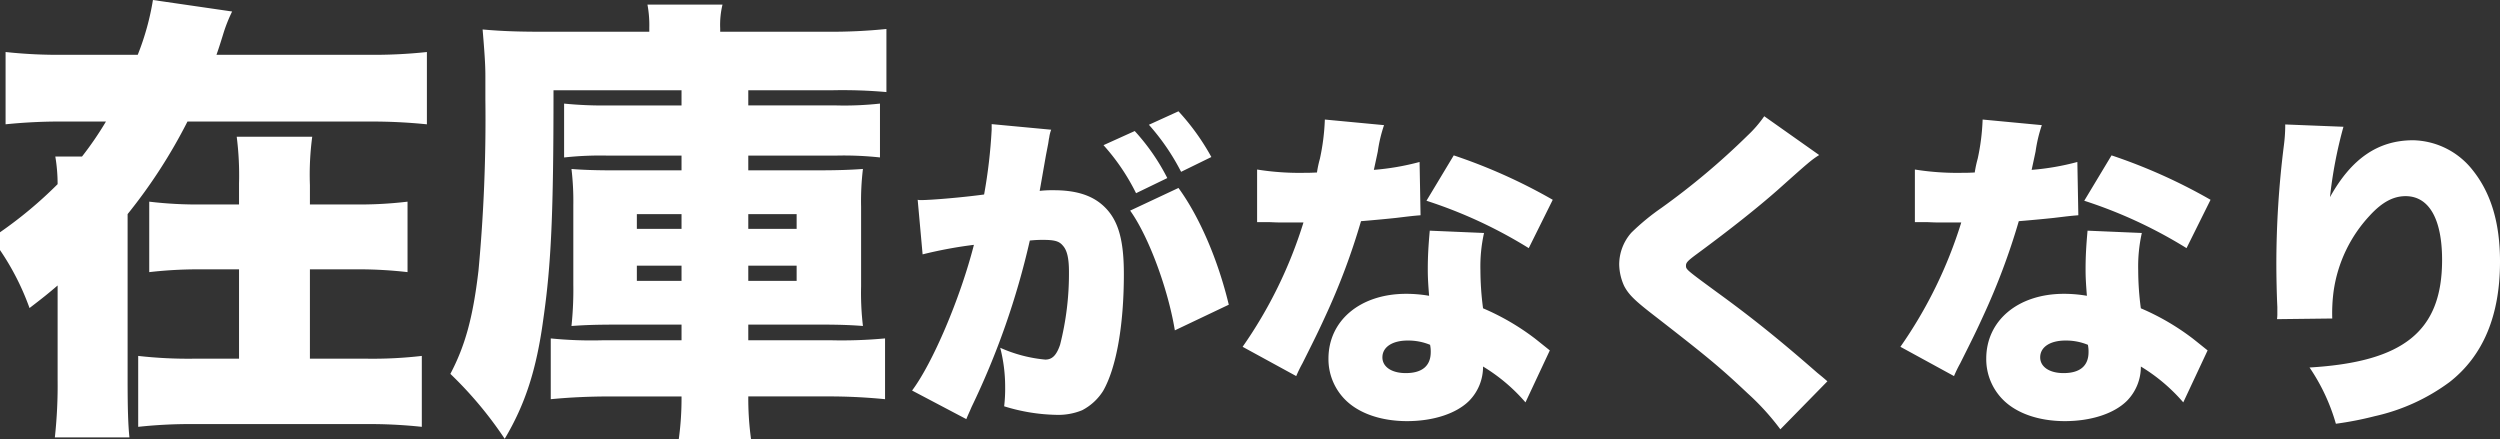 <svg xmlns="http://www.w3.org/2000/svg" width="380.061" height="66.779" viewBox="0 0 380.061 66.779">
  <rect x="0" y="0" width="380.061" height="66.779" fill="#333333" stroke="none"/>
  <path id="パス_804" data-name="パス 804" d="M-8794.812,140.444a45.347,45.347,0,0,0,.422-6.51h-10.57c-3.5,0-6.441.141-9.312.42v-9.24a62.208,62.208,0,0,0,7.982.279h11.9v-2.379h-9.8c-3.29,0-4.97.069-6.931.21a52.472,52.472,0,0,0,.279-6.3v-12.04a41.4,41.4,0,0,0-.279-5.53c1.751.141,3.71.21,6.79.21h9.94v-2.24h-11.131a50.007,50.007,0,0,0-6.721.281v-8.19a59.38,59.38,0,0,0,6.792.279h11.06V87.385h-19.462c0,18.689-.349,26.459-1.539,34.718-1.05,7.842-2.8,13.09-5.88,18.272a58.893,58.893,0,0,0-8.26-9.872c2.24-4.268,3.431-8.538,4.271-15.679a247.894,247.894,0,0,0,1.05-26.039V85.214c0-1.82-.141-3.71-.42-7.069,3.08.279,5.809.348,9.519.348h15.821v-.63a16.837,16.837,0,0,0-.281-3.5h11.411a13.042,13.042,0,0,0-.351,3.64v.489h16.451a83.373,83.373,0,0,0,8.819-.42v9.59a75.37,75.37,0,0,0-8.049-.279h-12.952v2.309h13.372a49.507,49.507,0,0,0,6.648-.279V97.6a50.792,50.792,0,0,0-6.648-.281h-13.372v2.24h10.641c2.87,0,4.9-.069,6.789-.21a40.863,40.863,0,0,0-.279,5.74V117.2a42.839,42.839,0,0,0,.279,6.021c-1.89-.141-3.568-.21-6.718-.21h-10.712v2.379h12.392a70.63,70.63,0,0,0,8.4-.279v9.24a87.289,87.289,0,0,0-9.029-.42h-11.762a45.384,45.384,0,0,0,.42,6.51Zm10.57-24.081h7.351v-2.309h-7.351Zm-16.94,0h6.792v-2.309h-6.792Zm16.94-7.909h7.351v-2.24h-7.351Zm-16.94,0h6.792v-2.24h-6.792Zm-88.479,31.71a73.422,73.422,0,0,0,.42-8.82v-14.28c-1.47,1.26-2.169,1.82-4.271,3.431a39.06,39.06,0,0,0-4.489-8.816v-2.7a63.863,63.863,0,0,0,8.76-7.318,25.178,25.178,0,0,0-.351-4.2h4.06a50.708,50.708,0,0,0,3.641-5.32h-6.229a82.631,82.631,0,0,0-9.032.42V81.573a74.512,74.512,0,0,0,9.032.42h11.06a39.375,39.375,0,0,0,2.31-8.328l12.04,1.749a22.857,22.857,0,0,0-1.4,3.571c-.351,1.119-.561,1.82-.98,3.008h22.96a75.249,75.249,0,0,0,9.029-.42V92.564a82.535,82.535,0,0,0-9.029-.42H-8869.5a80.452,80.452,0,0,1-9.1,14.071v25.13c0,4.2.069,6.859.279,8.82Zm257.37-6.68c-4.3-4.051-6.051-5.5-14.75-12.25-2.5-1.95-3.4-2.85-4.051-4.1a8.184,8.184,0,0,1-.751-3.3,7.323,7.323,0,0,1,1.852-4.8,34.71,34.71,0,0,1,4.55-3.75,110.482,110.482,0,0,0,13.15-11.049,18.15,18.15,0,0,0,2.5-2.9l8.351,5.9c-1.2.75-1.7,1.2-6.35,5.349-2.9,2.551-6.95,5.8-12.25,9.7-1.352,1-1.65,1.3-1.65,1.749,0,.6,0,.6,4.7,4.049,5.449,3.951,9.7,7.4,15.25,12.25.3.25.75.6,1.55,1.3l-7.151,7.3A37.519,37.519,0,0,0-8632.29,133.485Zm-210.12,4.65h-26.039a74.416,74.416,0,0,0-8.541.42V127.774a67.9,67.9,0,0,0,8.469.42h6.861V114.615h-5.392a65.327,65.327,0,0,0-8.259.42V104.323a61.093,61.093,0,0,0,8.189.422h5.461v-3.151a46.333,46.333,0,0,0-.351-7.14h11.479a43.423,43.423,0,0,0-.351,7.35v2.941h6.651a61.053,61.053,0,0,0,8.189-.422v10.711a65.284,65.284,0,0,0-8.259-.42h-6.582v13.579h8.541a64.86,64.86,0,0,0,8.471-.42v10.781A75.3,75.3,0,0,0-8842.41,138.135Zm295.519-8.6c14.353-.849,20.15-5.55,20.15-16.349,0-6.251-2-9.7-5.548-9.7-1.852,0-3.551.9-5.4,2.9a21.181,21.181,0,0,0-5.55,11.6,25.387,25.387,0,0,0-.2,4.1l-8.4.1a5.584,5.584,0,0,0,.052-.849v-1c-.1-1.95-.151-4.949-.151-6.35a144.476,144.476,0,0,1,1.149-18.251,24.537,24.537,0,0,0,.2-2.749v-.4l8.851.351a66.937,66.937,0,0,0-2.048,10.7c3.25-5.852,7.3-8.65,12.648-8.65a11.813,11.813,0,0,1,9.05,4.549c2.8,3.5,4.151,8.049,4.151,13.9q0,12.3-7.651,18.3a30.048,30.048,0,0,1-11.4,5.2,50.881,50.881,0,0,1-5.9,1.15A29.591,29.591,0,0,0-8546.892,129.534Zm-46.649,4.851a8.73,8.73,0,0,1-2.5-6.2c0-5.8,4.849-9.852,11.8-9.852a20.475,20.475,0,0,1,3.5.3c-.149-1.9-.2-2.85-.2-4,0-2.05.1-3.652.3-5.9l8.251.351a23.208,23.208,0,0,0-.55,5.651,44.361,44.361,0,0,0,.4,5.8,36.674,36.674,0,0,1,7.7,4.451c.149.1.951.75,2.45,1.95l-3.7,7.9a26.817,26.817,0,0,0-6.448-5.45,7.384,7.384,0,0,1-2.1,5.2c-1.949,1.95-5.449,3.1-9.449,3.1S-8591.49,136.484-8593.541,134.385Zm5.7-6.4c0,1.449,1.4,2.4,3.551,2.4,2.5,0,3.8-1.1,3.8-3.2a5.046,5.046,0,0,0-.1-1.1,8.725,8.725,0,0,0-3.4-.65C-8586.34,125.433-8587.841,126.434-8587.841,127.984Zm-105.7,6.4a8.732,8.732,0,0,1-2.5-6.2c0-5.8,4.851-9.852,11.8-9.852a20.475,20.475,0,0,1,3.5.3c-.151-1.9-.2-2.85-.2-4,0-2.05.1-3.652.3-5.9l8.25.351a23.261,23.261,0,0,0-.549,5.651,44.706,44.706,0,0,0,.4,5.8,36.641,36.641,0,0,1,7.7,4.451c.149.1.949.75,2.45,1.95l-3.7,7.9a26.79,26.79,0,0,0-6.45-5.45,7.383,7.383,0,0,1-2.1,5.2c-1.949,1.95-5.449,3.1-9.449,3.1S-8691.489,136.484-8693.54,134.385Zm5.7-6.4c0,1.449,1.4,2.4,3.549,2.4,2.5,0,3.8-1.1,3.8-3.2a5.175,5.175,0,0,0-.1-1.1,8.732,8.732,0,0,0-3.4-.65C-8686.341,125.433-8687.84,126.434-8687.84,127.984Zm-71.5,5.05c3.149-4.2,7.351-14.1,9.4-22.149a65.347,65.347,0,0,0-7.8,1.449l-.75-8.3a1.73,1.73,0,0,0,.448.049c1.6,0,6.35-.4,9.651-.851a78.452,78.452,0,0,0,1.149-9.849v-.849l9.05.849a5.1,5.1,0,0,0-.3,1.2c-.052.152-.1.6-.152.9l-.348,1.8c-.451,2.551-.8,4.6-.952,5.4a16.543,16.543,0,0,1,2.151-.1c3.1,0,5.4.65,7.1,2,2.551,2.05,3.549,5.1,3.549,10.749,0,7.8-1.147,14.251-3.148,17.751a8.261,8.261,0,0,1-3.2,2.948,9.514,9.514,0,0,1-3.9.7,28.266,28.266,0,0,1-7.951-1.3,22.366,22.366,0,0,0,.152-2.9,23.742,23.742,0,0,0-.751-6,21.584,21.584,0,0,0,6.851,1.8c1.05,0,1.7-.65,2.249-2.251a43.862,43.862,0,0,0,1.351-11.1c0-2.1-.3-3.3-.951-4-.549-.65-1.248-.849-3-.849a18.055,18.055,0,0,0-2,.1,118.538,118.538,0,0,1-8.852,25.3c-.4.949-.5,1.1-.8,1.849Zm150.249-6.649a67.917,67.917,0,0,0,9.251-18.9h-2.8c-1.148,0-1.148,0-2.3-.049h-1.95v-8a40.787,40.787,0,0,0,7.3.5c.552,0,.8,0,1.8-.049a18.009,18.009,0,0,1,.449-2.1,33.062,33.062,0,0,0,.75-5.95l9,.851a21.876,21.876,0,0,0-.949,4c-.25,1.2-.351,1.648-.6,2.8a38.3,38.3,0,0,0,6.95-1.2l.149,8.1c-1.2.1-1.2.1-3.7.4-1.352.15-4.1.4-5.352.5a102.792,102.792,0,0,1-5.449,14.5c-1.05,2.3-1.5,3.2-3.45,7.1a19.96,19.96,0,0,0-.949,1.95Zm-100,0a68,68,0,0,0,9.251-18.9h-2.8c-1.15,0-1.15,0-2.3-.049h-1.949v-8a40.825,40.825,0,0,0,7.3.5c.55,0,.8,0,1.8-.049a17.032,17.032,0,0,1,.449-2.1,33.328,33.328,0,0,0,.75-5.95l9,.851a21.6,21.6,0,0,0-.949,4c-.25,1.2-.351,1.648-.6,2.8a38.385,38.385,0,0,0,6.95-1.2l.149,8.1c-1.2.1-1.2.1-3.7.4-1.352.15-4.1.4-5.352.5a102.551,102.551,0,0,1-5.447,14.5c-1.052,2.3-1.5,3.2-3.45,7.1a20.947,20.947,0,0,0-.952,1.95Zm-17.1-20.7,7.35-3.448c3.2,4.4,6,10.9,7.649,17.749l-8.2,3.9C-8720.441,117.534-8723.392,109.585-8726.189,105.683Zm145.049-1.5,4.149-6.9a83.505,83.505,0,0,1,15.052,6.752l-3.652,7.35A70.648,70.648,0,0,0-8581.141,104.184Zm-100,0,4.149-6.9a83.44,83.44,0,0,1,15.049,6.752l-3.649,7.35A70.648,70.648,0,0,0-8681.14,104.184Zm-49.1-8.451,4.75-2.149a32.051,32.051,0,0,1,4.952,7.149l-4.751,2.3A32.246,32.246,0,0,0-8730.241,95.733Zm6.9-3.1,4.5-2.05a35.163,35.163,0,0,1,5,6.95l-4.6,2.251A34.106,34.106,0,0,0-8723.34,92.633Z" transform="translate(8898 -73.665)" fill="#fff"/>
</svg>
